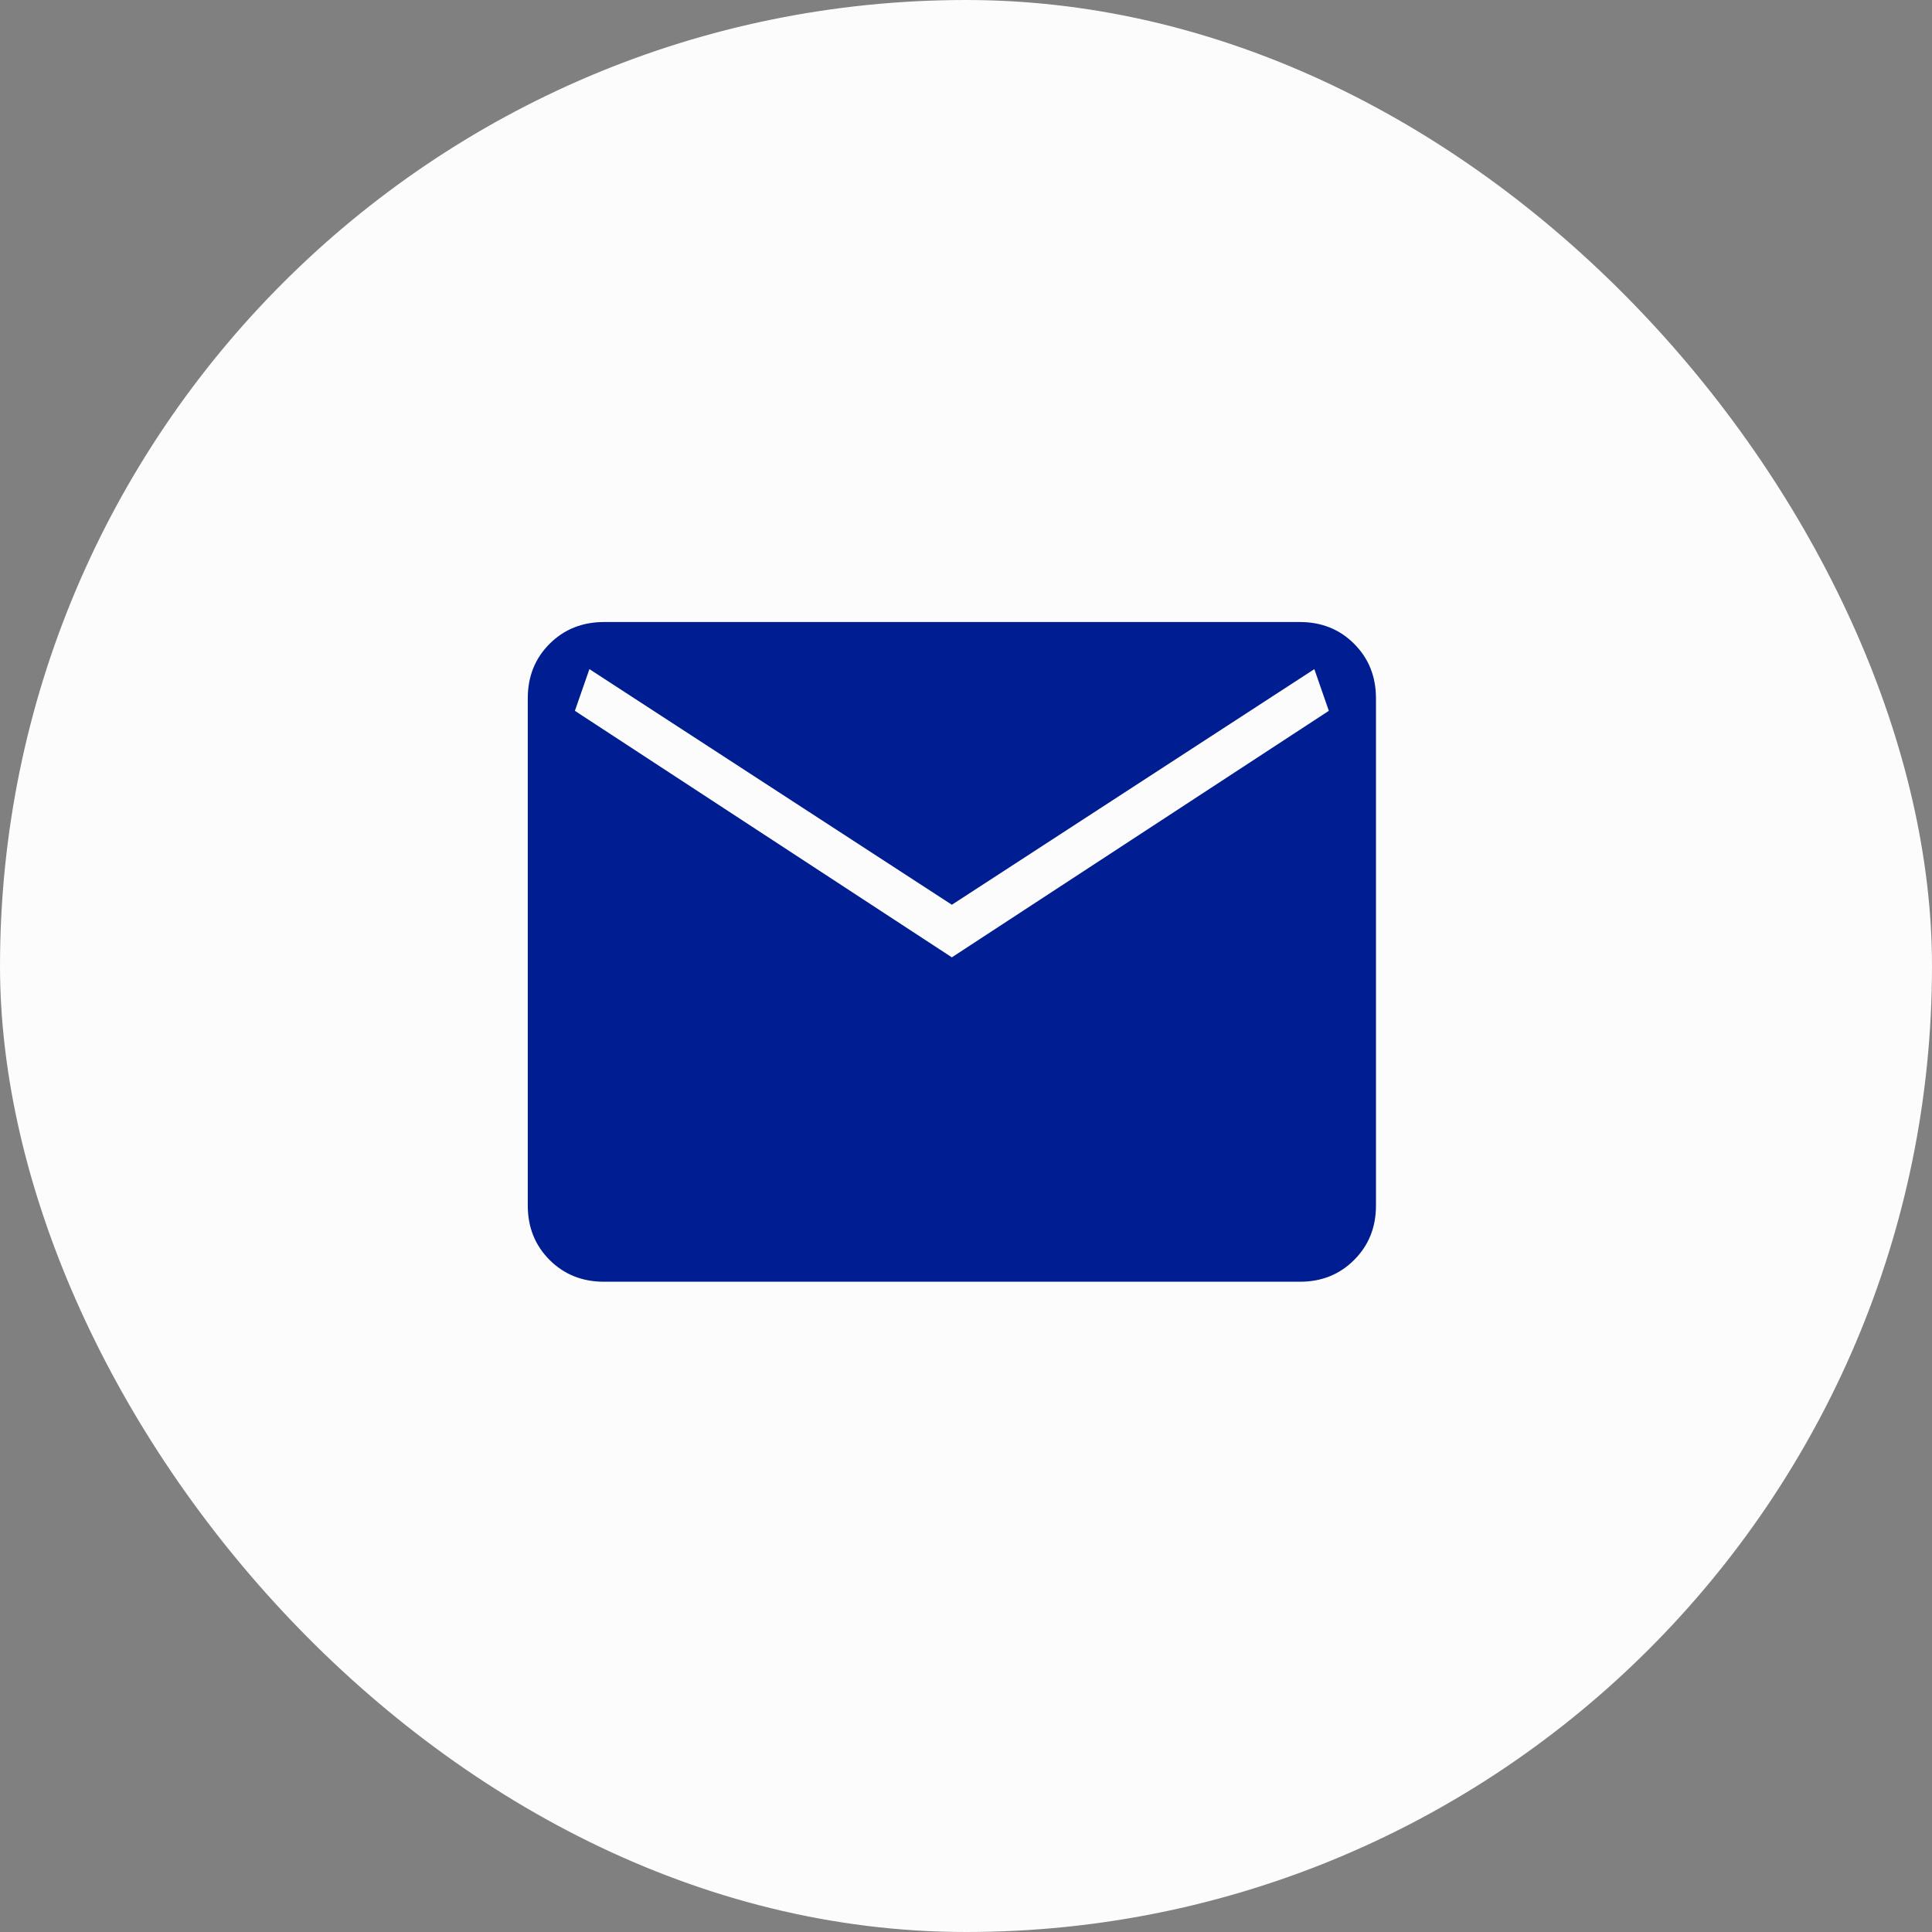 <?xml version="1.0" encoding="UTF-8"?> <svg xmlns="http://www.w3.org/2000/svg" width="50" height="50" viewBox="0 0 50 50" fill="none"><rect x="0" y="0" width="50" height="50" fill="#808080" stroke="none"/><rect x="0.366" y="0.366" width="49.268" height="49.268" rx="24.634" fill="#FCFCFC" stroke="#FCFCFC" stroke-width="0.732"></rect><path d="M15.629 33.171C15.068 33.171 14.599 32.983 14.223 32.607C13.848 32.232 13.659 31.763 13.659 31.2V18.068C13.659 17.507 13.847 17.038 14.223 16.662C14.6 16.287 15.068 16.099 15.628 16.098H33.64C34.201 16.098 34.67 16.286 35.045 16.662C35.421 17.039 35.609 17.507 35.61 18.068V31.201C35.61 31.762 35.422 32.231 35.045 32.607C34.669 32.984 34.201 33.172 33.64 33.171H15.629ZM24.634 24.776L34.39 18.396L34.015 17.317L24.634 23.415L15.254 17.317L14.878 18.396L24.634 24.776Z" fill="#001D91"></path></svg> 